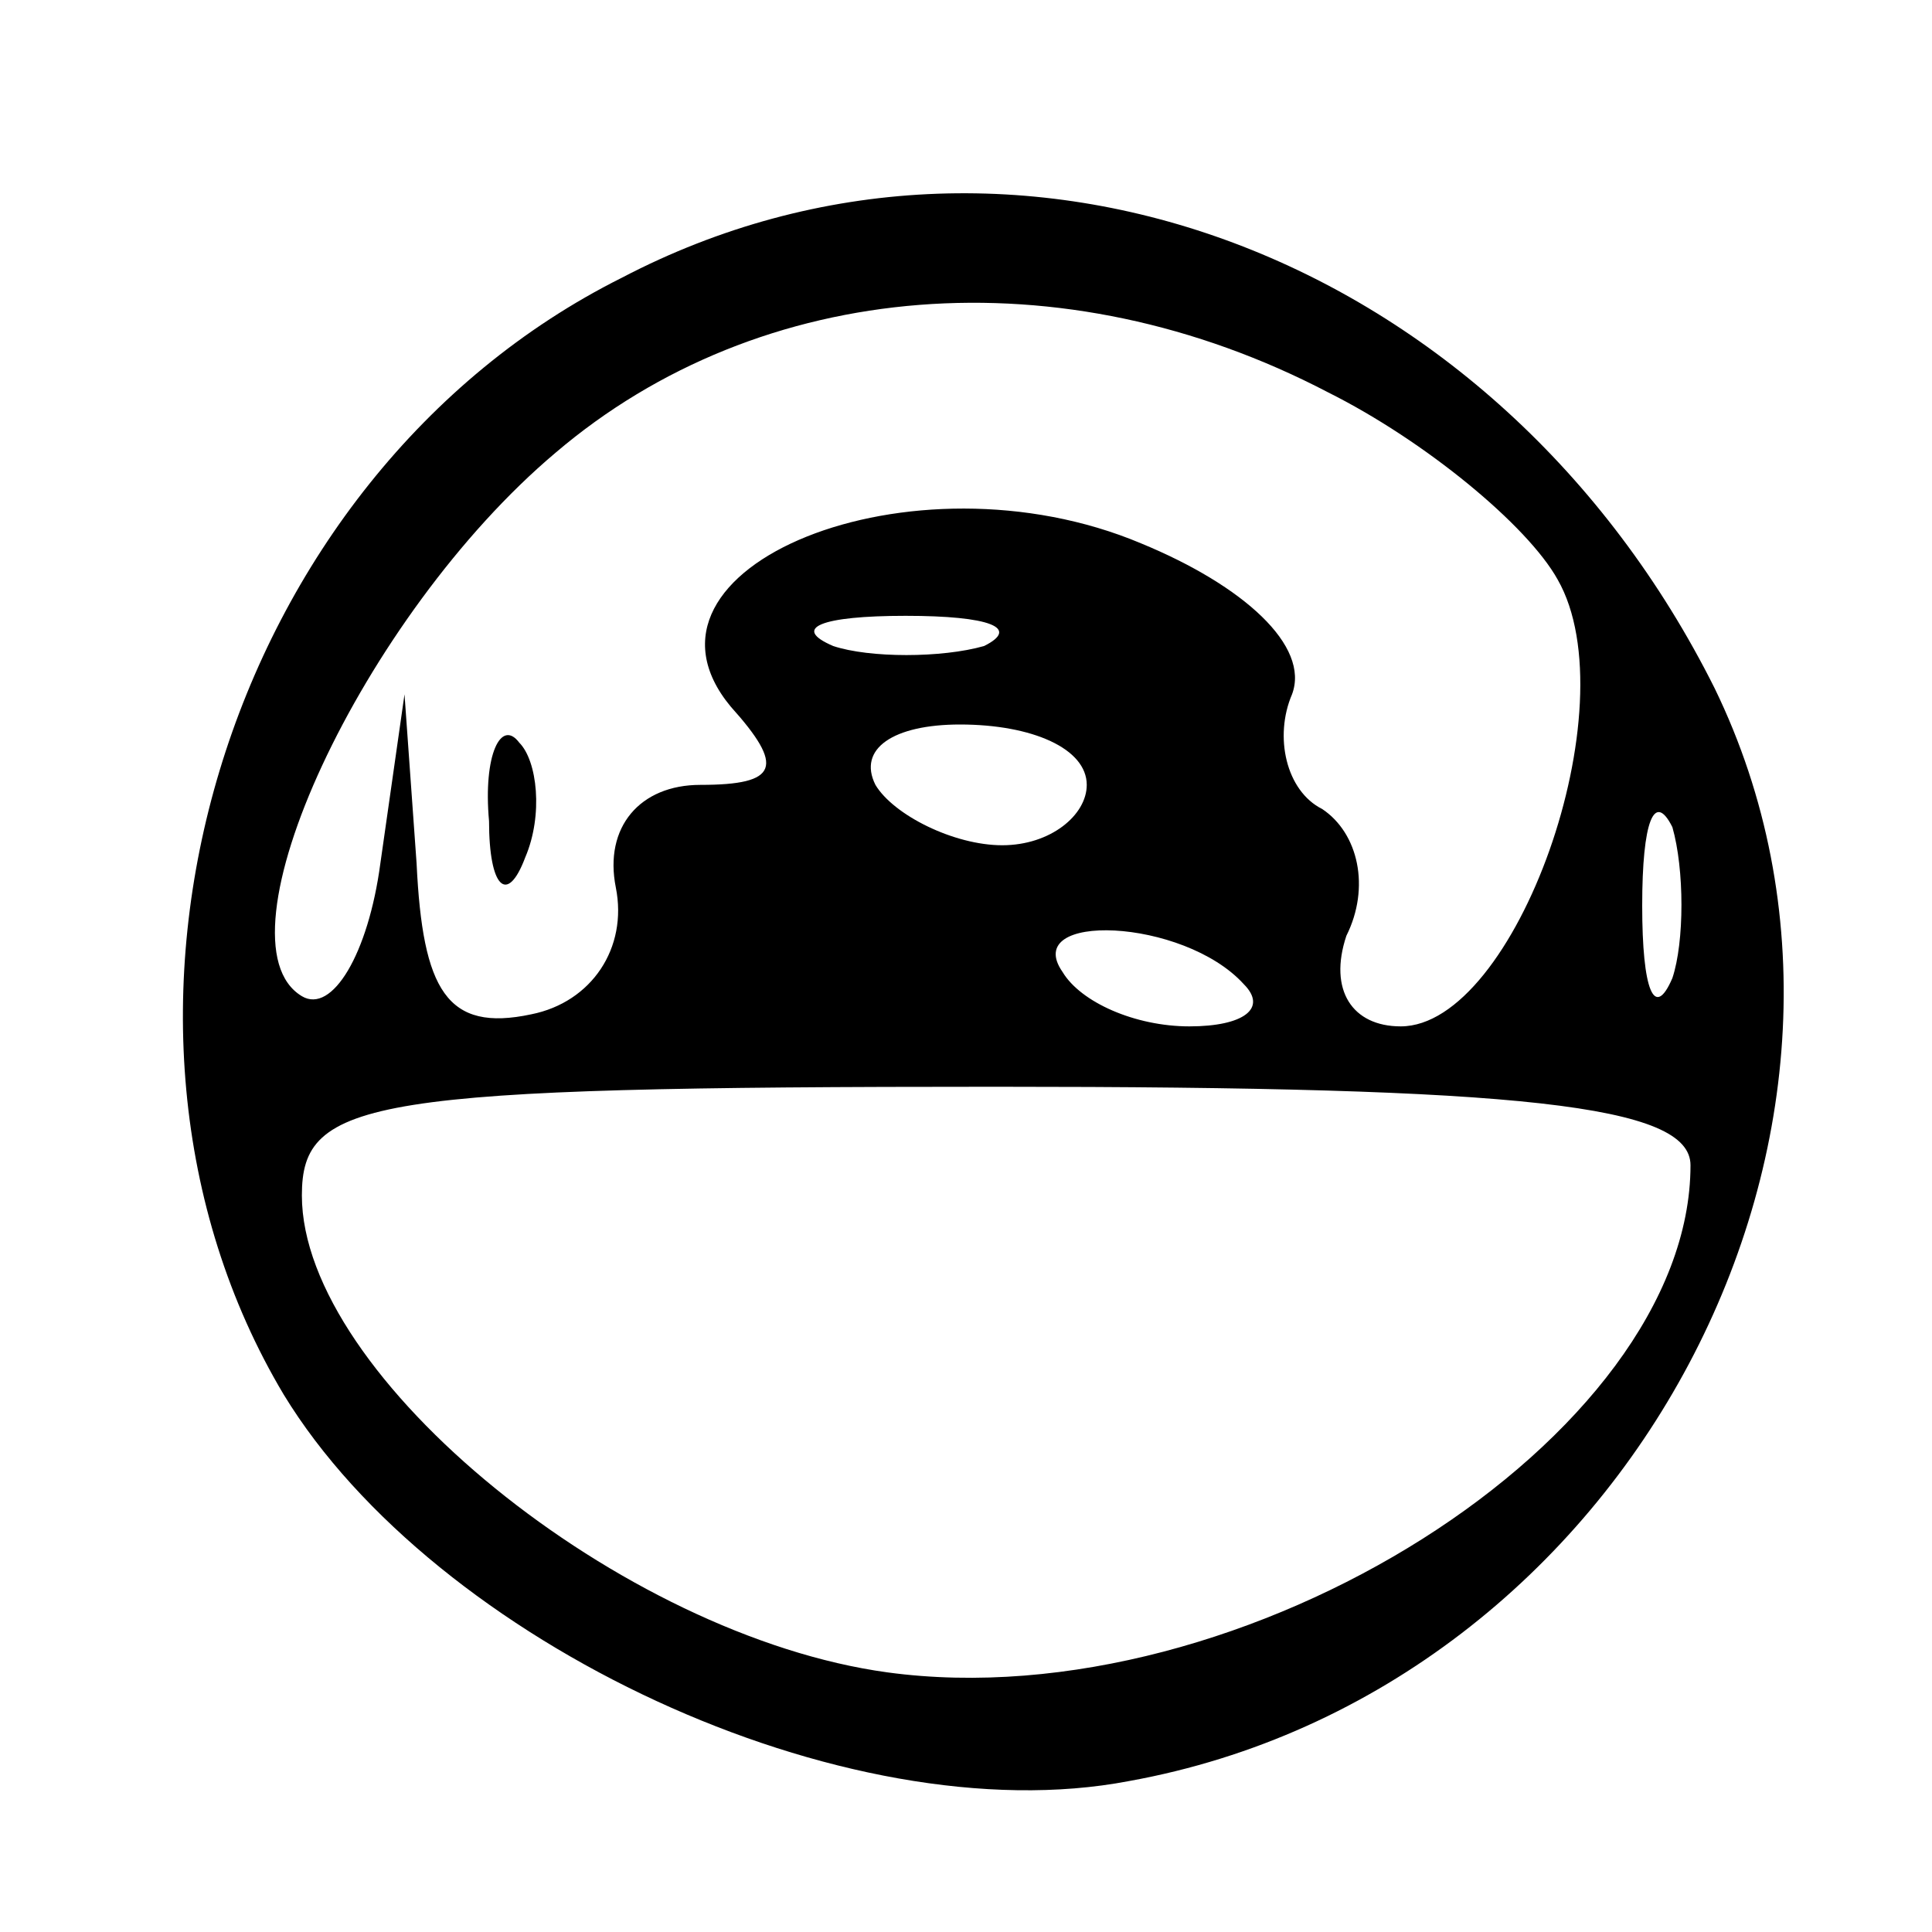 <?xml version="1.0" encoding="UTF-8" standalone="no"?> <svg xmlns="http://www.w3.org/2000/svg" version="1.0" width="32pt" height="32pt" viewBox="0 0 32 32" preserveAspectRatio="xMidYMid meet"><g transform="translate(0,32) scale(0.1,-0.1)" fill="#000000" stroke="none"><path d="M103 274 c-66 -33 -93 -123 -56 -185 25 -41 93 -73 140 -64 83 15 132 109 97 181 -36 72 -116 102 -181 68z m117 -19 c16 -8 33 -22 38 -31 12 -21 -7 -74 -26 -74 -8 0 -12 6 -9 15 4 8 2 17 -4 21 -6 3 -8 12 -5 19 3 8 -8 18 -25 25 -38 16 -87 -4 -68 -27 9 -10 8 -13 -5 -13 -10 0 -16 -7 -14 -17 2 -10 -4 -19 -14 -21 -14 -3 -18 4 -19 25 l-2 28 -4 -28 c-2 -15 -8 -25 -13 -22 -15 9 10 63 42 90 34 29 84 33 128 10z m-57 -42 c-7 -2 -19 -2 -25 0 -7 3 -2 5 12 5 14 0 19 -2 13 -5z m17 -23 c0 -5 -6 -10 -14 -10 -8 0 -18 5 -21 10 -3 6 3 10 14 10 12 0 21 -4 21 -10z m97 -32 c-3 -7 -5 -2 -5 12 0 14 2 19 5 13 2 -7 2 -19 0 -25z m-71 -1 c4 -4 0 -7 -9 -7 -9 0 -18 4 -21 9 -7 10 20 9 30 -2z m74 -30 c0 -45 -74 -92 -133 -84 -44 6 -97 49 -97 79 0 16 11 18 115 18 87 0 115 -3 115 -13z"></path><path d="M81 184 c0 -11 3 -14 6 -6 3 7 2 16 -1 19 -3 4 -6 -2 -5 -13z"></path></g></svg> 